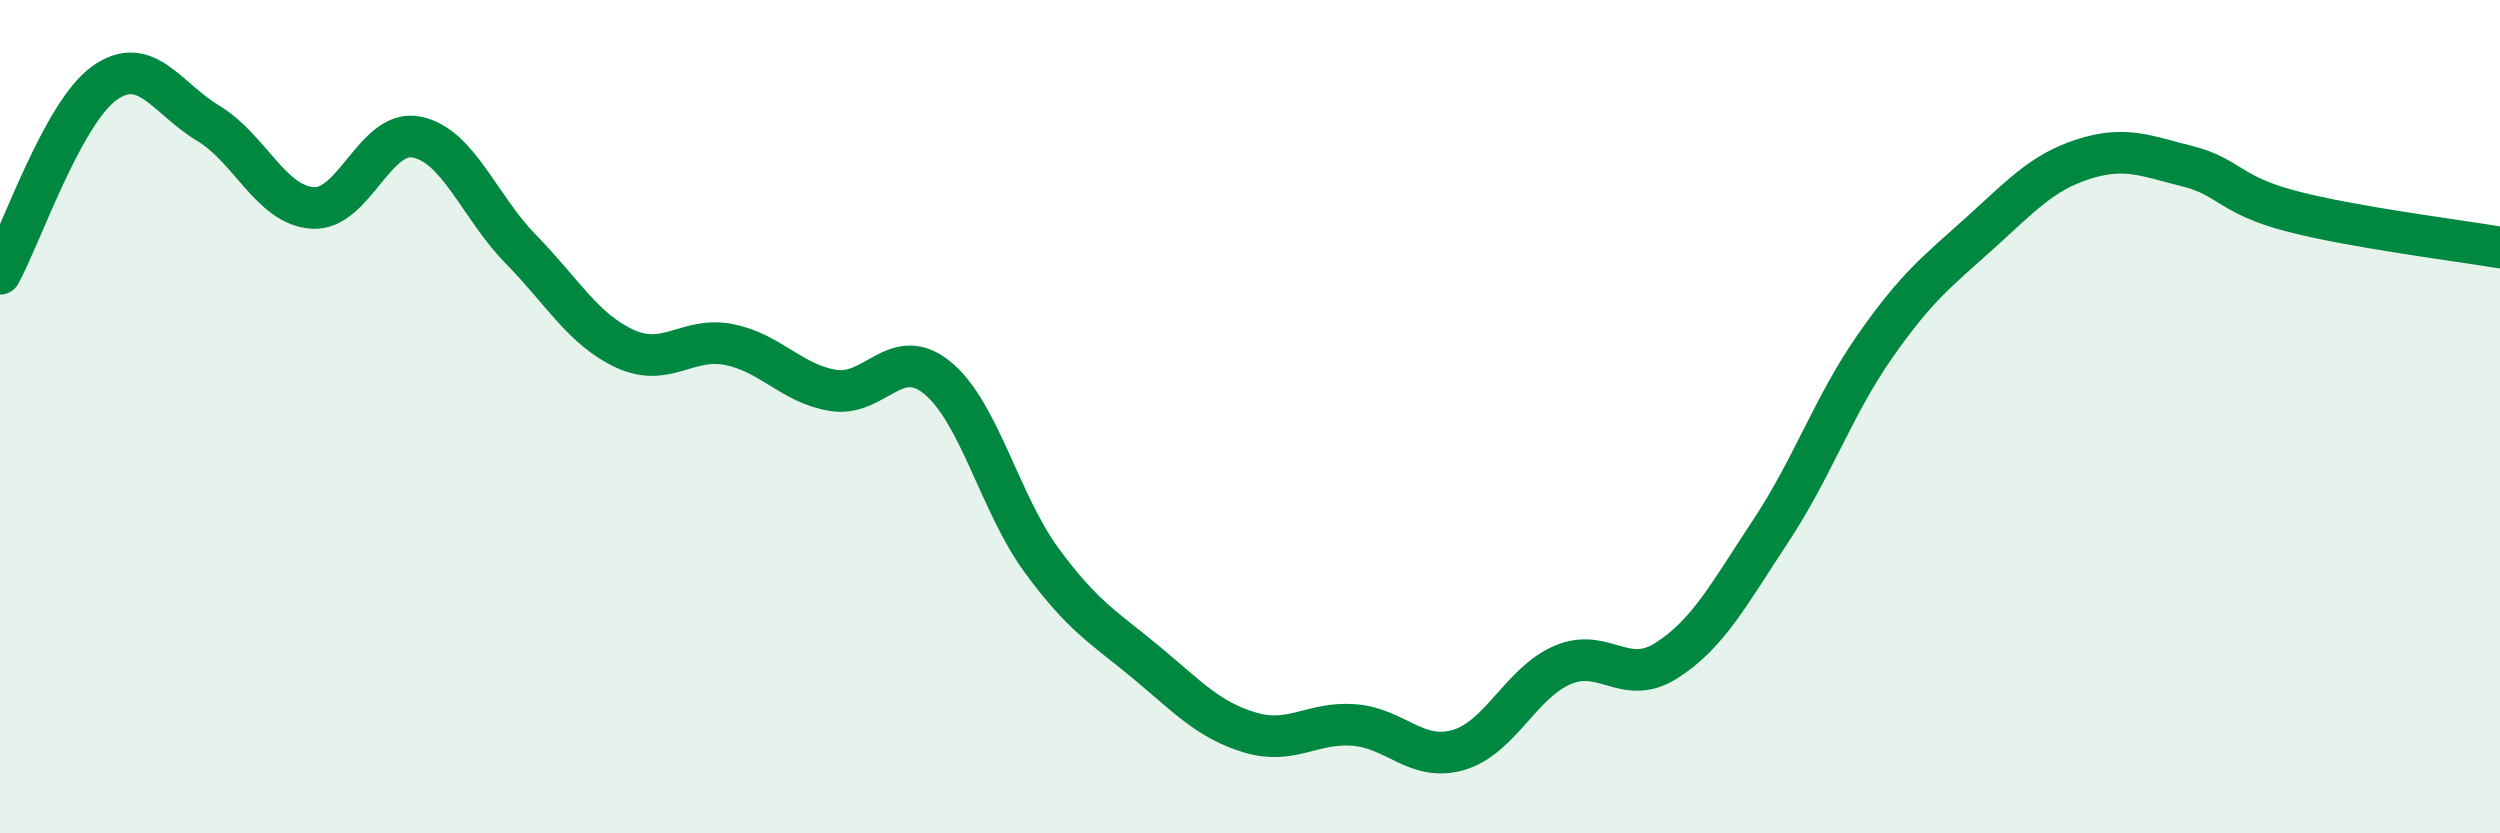 
    <svg width="60" height="20" viewBox="0 0 60 20" xmlns="http://www.w3.org/2000/svg">
      <path
        d="M 0,6.57 C 0.5,5.66 1.5,2.72 2.5,2 C 3.5,1.28 4,2.36 5,2.96 C 6,3.56 6.5,4.92 7.5,4.99 C 8.5,5.06 9,3.09 10,3.29 C 11,3.49 11.5,4.96 12.5,5.98 C 13.5,7 14,7.91 15,8.37 C 16,8.83 16.5,8.07 17.5,8.27 C 18.5,8.47 19,9.21 20,9.37 C 21,9.53 21.5,8.25 22.5,9.07 C 23.5,9.89 24,12.09 25,13.45 C 26,14.81 26.5,15.06 27.5,15.89 C 28.5,16.72 29,17.28 30,17.58 C 31,17.88 31.5,17.32 32.5,17.4 C 33.5,17.48 34,18.29 35,18 C 36,17.71 36.5,16.39 37.5,15.96 C 38.5,15.53 39,16.49 40,15.85 C 41,15.21 41.5,14.25 42.5,12.74 C 43.5,11.23 44,9.74 45,8.31 C 46,6.88 46.5,6.51 47.5,5.61 C 48.5,4.71 49,4.14 50,3.82 C 51,3.5 51.5,3.74 52.5,3.99 C 53.5,4.24 53.5,4.68 55,5.07 C 56.5,5.46 59,5.77 60,5.94L60 20L0 20Z"
        fill="#008740"
        opacity="0.1"
        stroke-linecap="round"
        stroke-linejoin="round"
      />
      <path
        d="M 0,6.57 C 0.5,5.66 1.5,2.72 2.5,2 C 3.5,1.28 4,2.36 5,2.96 C 6,3.56 6.5,4.92 7.5,4.99 C 8.5,5.06 9,3.09 10,3.29 C 11,3.49 11.5,4.96 12.5,5.98 C 13.5,7 14,7.91 15,8.37 C 16,8.83 16.5,8.07 17.5,8.27 C 18.5,8.47 19,9.21 20,9.37 C 21,9.53 21.5,8.25 22.5,9.07 C 23.5,9.89 24,12.09 25,13.45 C 26,14.81 26.5,15.06 27.5,15.89 C 28.5,16.72 29,17.28 30,17.58 C 31,17.88 31.5,17.32 32.5,17.4 C 33.5,17.48 34,18.29 35,18 C 36,17.71 36.5,16.39 37.5,15.96 C 38.5,15.53 39,16.49 40,15.85 C 41,15.21 41.5,14.25 42.5,12.74 C 43.5,11.23 44,9.74 45,8.31 C 46,6.88 46.5,6.51 47.5,5.61 C 48.5,4.71 49,4.14 50,3.82 C 51,3.5 51.5,3.74 52.5,3.99 C 53.5,4.24 53.5,4.68 55,5.07 C 56.5,5.46 59,5.77 60,5.94"
        stroke="#008740"
        stroke-width="1"
        fill="none"
        stroke-linecap="round"
        stroke-linejoin="round"
      />
    </svg>
  